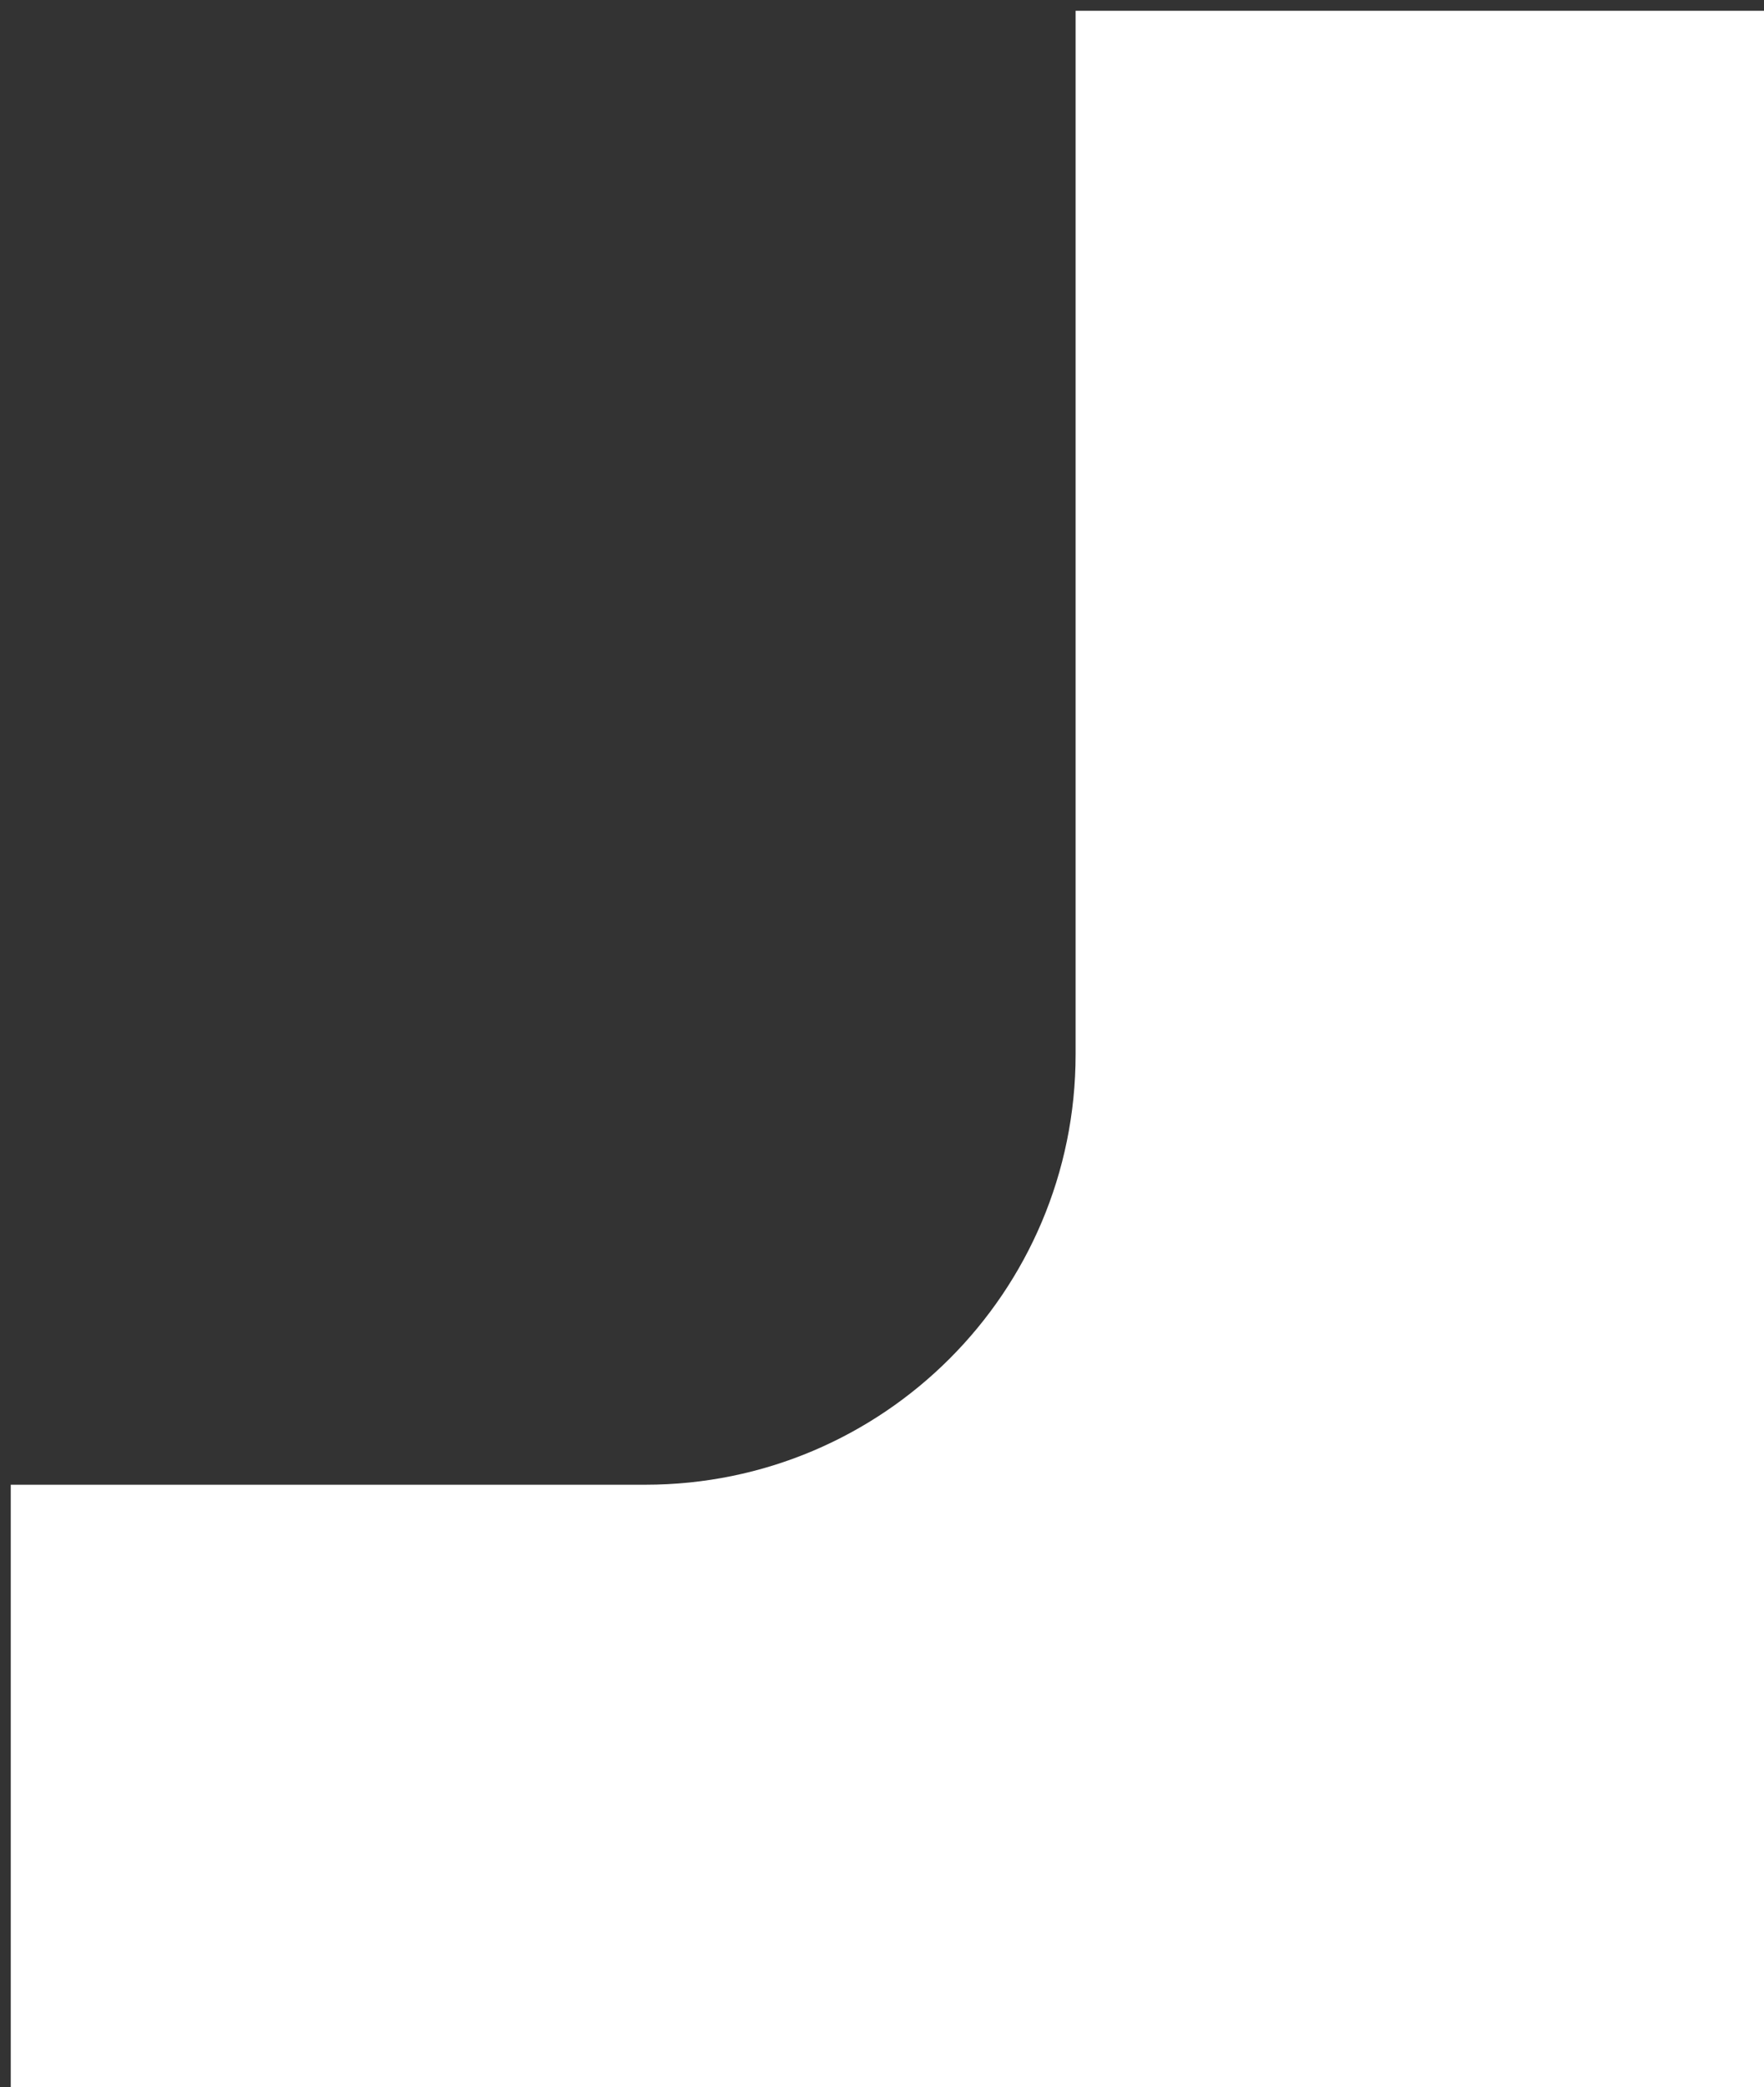<?xml version="1.0" encoding="UTF-8"?> <svg xmlns="http://www.w3.org/2000/svg" width="82" height="97" viewBox="0 0 82 97" fill="none"><rect x="0" y="0" width="82" height="97" fill="#333333" stroke="none"/><path d="M30 69C41.046 69 50 60.046 50 49V0.5H82V97H0.5V69H30Z" fill="white"></path></svg> 